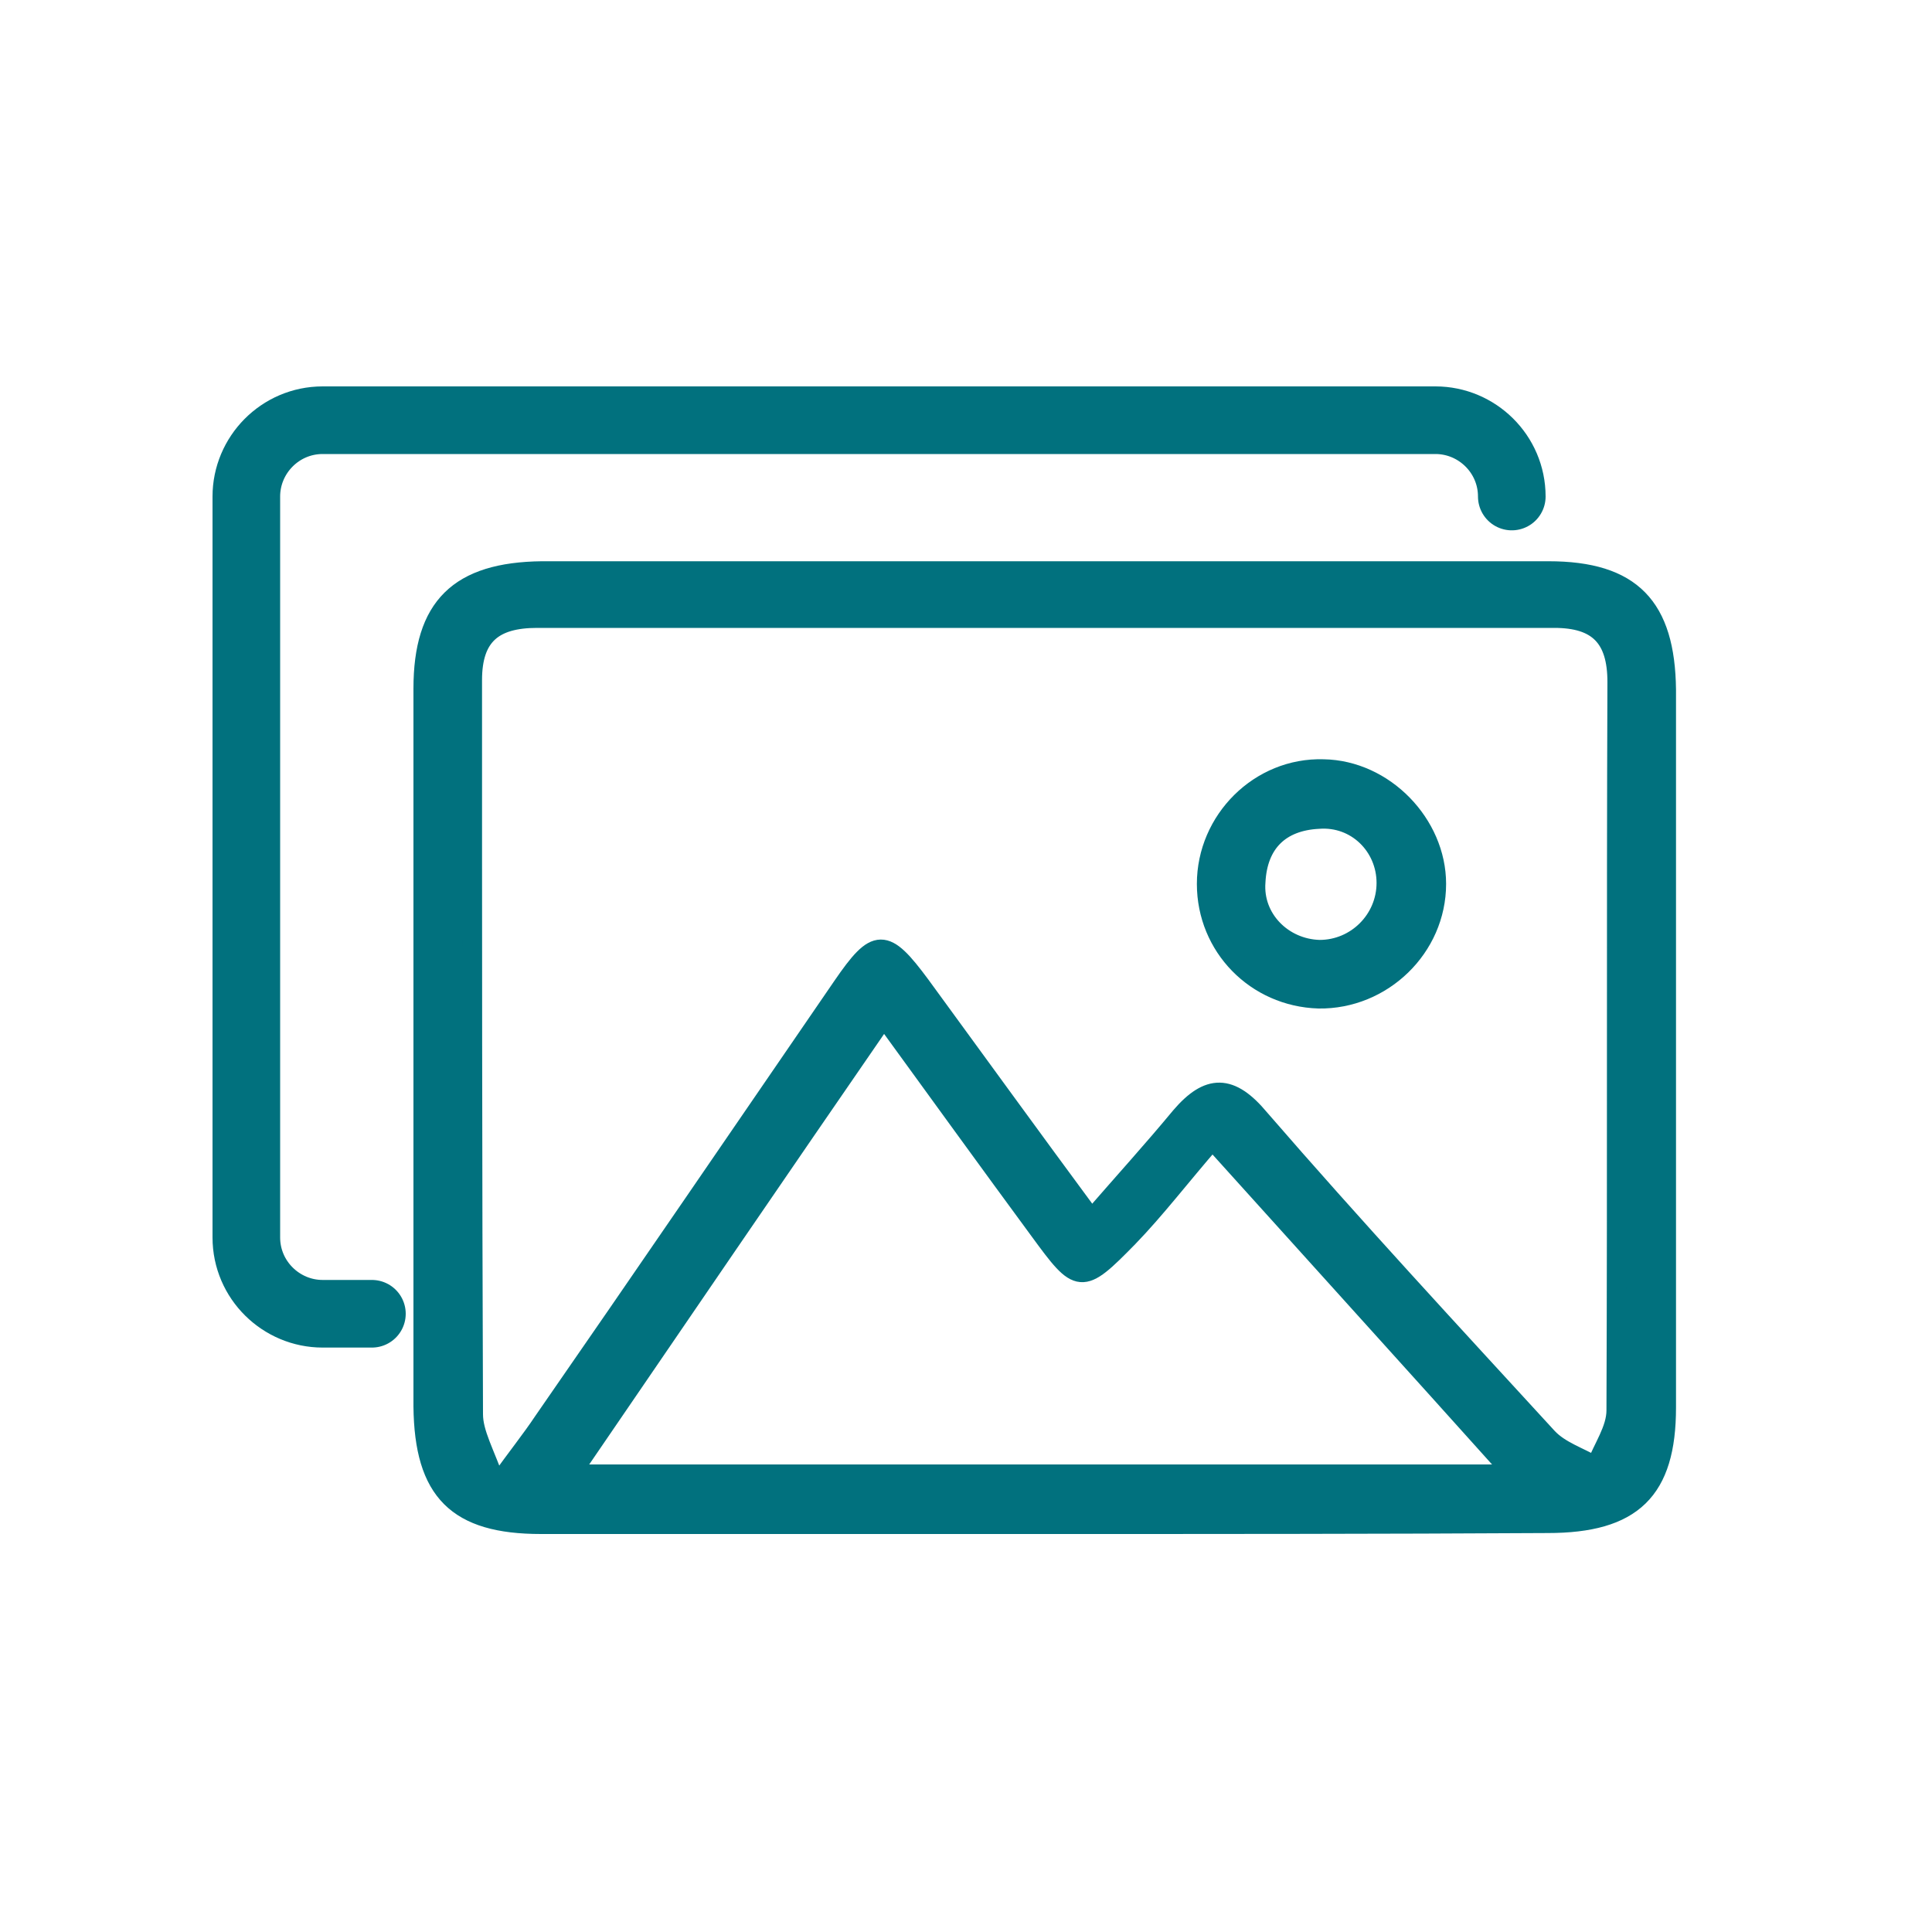 <?xml version="1.0" encoding="utf-8"?>
<!-- Generator: Adobe Illustrator 26.0.0, SVG Export Plug-In . SVG Version: 6.00 Build 0)  -->
<svg version="1.1" id="Layer_1" xmlns="http://www.w3.org/2000/svg" xmlns:xlink="http://www.w3.org/1999/xlink" x="0px" y="0px"
	 viewBox="0 0 200 200" style="enable-background:new 0 0 200 200;" xml:space="preserve">
<style type="text/css">
	.st0{fill:#01717E;}
	.st1{fill:none;stroke:#01717E;stroke-width:7;stroke-linecap:round;stroke-linejoin:round;stroke-miterlimit:10;}
	.st2{fill:#01717E;stroke:#01717E;stroke-width:2;stroke-miterlimit:10;}
	.st3{fill:#E5E5E5;}
	.st4{fill:none;stroke:#75B3C9;stroke-width:2;stroke-linecap:round;stroke-linejoin:round;stroke-dasharray:3.01,12.04;}
	.st5{fill:#6FBEFF;}
	.st6{fill:#66A7AA;}
	.st7{fill:none;stroke:#FFFFFF;stroke-linecap:round;stroke-linejoin:round;stroke-miterlimit:10;}
	.st8{fill:#FA886C;}
	.st9{fill:none;}
	.st10{clip-path:url(#SVGID_00000142169793428820155540000001517365522492707991_);fill:#283B52;}
	.st11{fill:#FFFFFF;}
	.st12{fill:#D8DEEA;}
	.st13{fill:none;stroke:#FFFFFF;stroke-width:2;stroke-linecap:round;stroke-miterlimit:10;}
	.st14{fill:none;stroke:#637483;stroke-width:2;stroke-linecap:round;stroke-linejoin:round;stroke-miterlimit:10;}
	.st15{fill:#263238;}
	.st16{fill:#455A64;}
	.st17{fill:none;stroke:#4E585D;stroke-width:5.000000e-02;stroke-linecap:round;stroke-linejoin:round;stroke-miterlimit:10;}
	.st18{opacity:0.2;}
	.st19{fill:#FFBE9D;}
	.st20{fill:#EB996E;}
	.st21{fill:#FAFAFA;}
	.st22{fill:#FFFFFF;stroke:#FFFFFF;stroke-miterlimit:10;}
	.st23{fill:none;stroke:#01717E;stroke-width:6;stroke-linecap:round;stroke-linejoin:round;stroke-miterlimit:10;}
</style>
<path class="st2" d="M108.1,157.8c-17.4,0-34.7,0-52.1,0c-8.7,0-12.1-3.4-12.2-12.2c0-24.8,0-49.6,0-74.3c0-8.5,3.7-12.1,12.3-12.2
	c34.7,0,69.5,0,104.2,0c8.6,0,12.1,3.7,12.2,12.3c0,24.8,0,49.6,0,74.3c0,8.6-3.5,12-12.3,12C142.9,157.8,125.5,157.8,108.1,157.8z
	 M113,126.2c3.3-3.8,6.3-7.1,9.2-10.6c2.9-3.4,5.2-3.4,8.2,0.2c9.7,11.2,19.8,22.1,29.8,33c1.3,1.4,3.3,2,5,3
	c0.7-1.9,2.1-3.8,2.1-5.8c0.1-25.1,0-50.3,0.1-75.4c0-4.6-2-6.6-6.5-6.6c-35.1,0-70.2,0-105.3,0c-4.5,0-6.7,1.8-6.7,6.4
	c0,25.3,0,50.7,0.1,76c0,2,1.2,4,2.4,7.4c2.3-3.2,3.6-4.8,4.8-6.6c10.4-15,20.7-30.1,31-45.1c3.5-5.1,4.4-5.1,8.1-0.1
	C101,109.8,106.5,117.4,113,126.2z M125.5,118c-3.3,3.8-5.8,7.1-8.7,10.1c-4.9,5-5.1,4.9-9.2-0.7c-5.3-7.2-10.5-14.4-16.1-22.1
	c-11.1,16.1-21.6,31.5-32.4,47.3c32.9,0,64.8,0,97.6,0C146.2,140.9,136.4,130.1,125.5,118z"/>
<path class="st2" d="M124.9,91.5c0-6.6,5.5-12.1,12.1-11.9c6.3,0.1,11.7,5.7,11.7,11.9c0,6.6-5.6,12-12.2,11.9
	C130,103.2,124.9,98,124.9,91.5z M143.5,91.4c0-3.8-3.1-6.9-7-6.6c-4,0.2-6.3,2.5-6.5,6.5c-0.3,3.8,2.8,6.9,6.6,7
	C140.4,98.3,143.5,95.2,143.5,91.4z"/>
<path class="st1" d="M38.5,136h-5.1c-4.3,0-7.9-3.5-7.9-7.9V51.4c0-4.3,3.5-7.9,7.9-7.9h115.2c4.3,0,7.9,3.5,7.9,7.9"/>
</svg>
